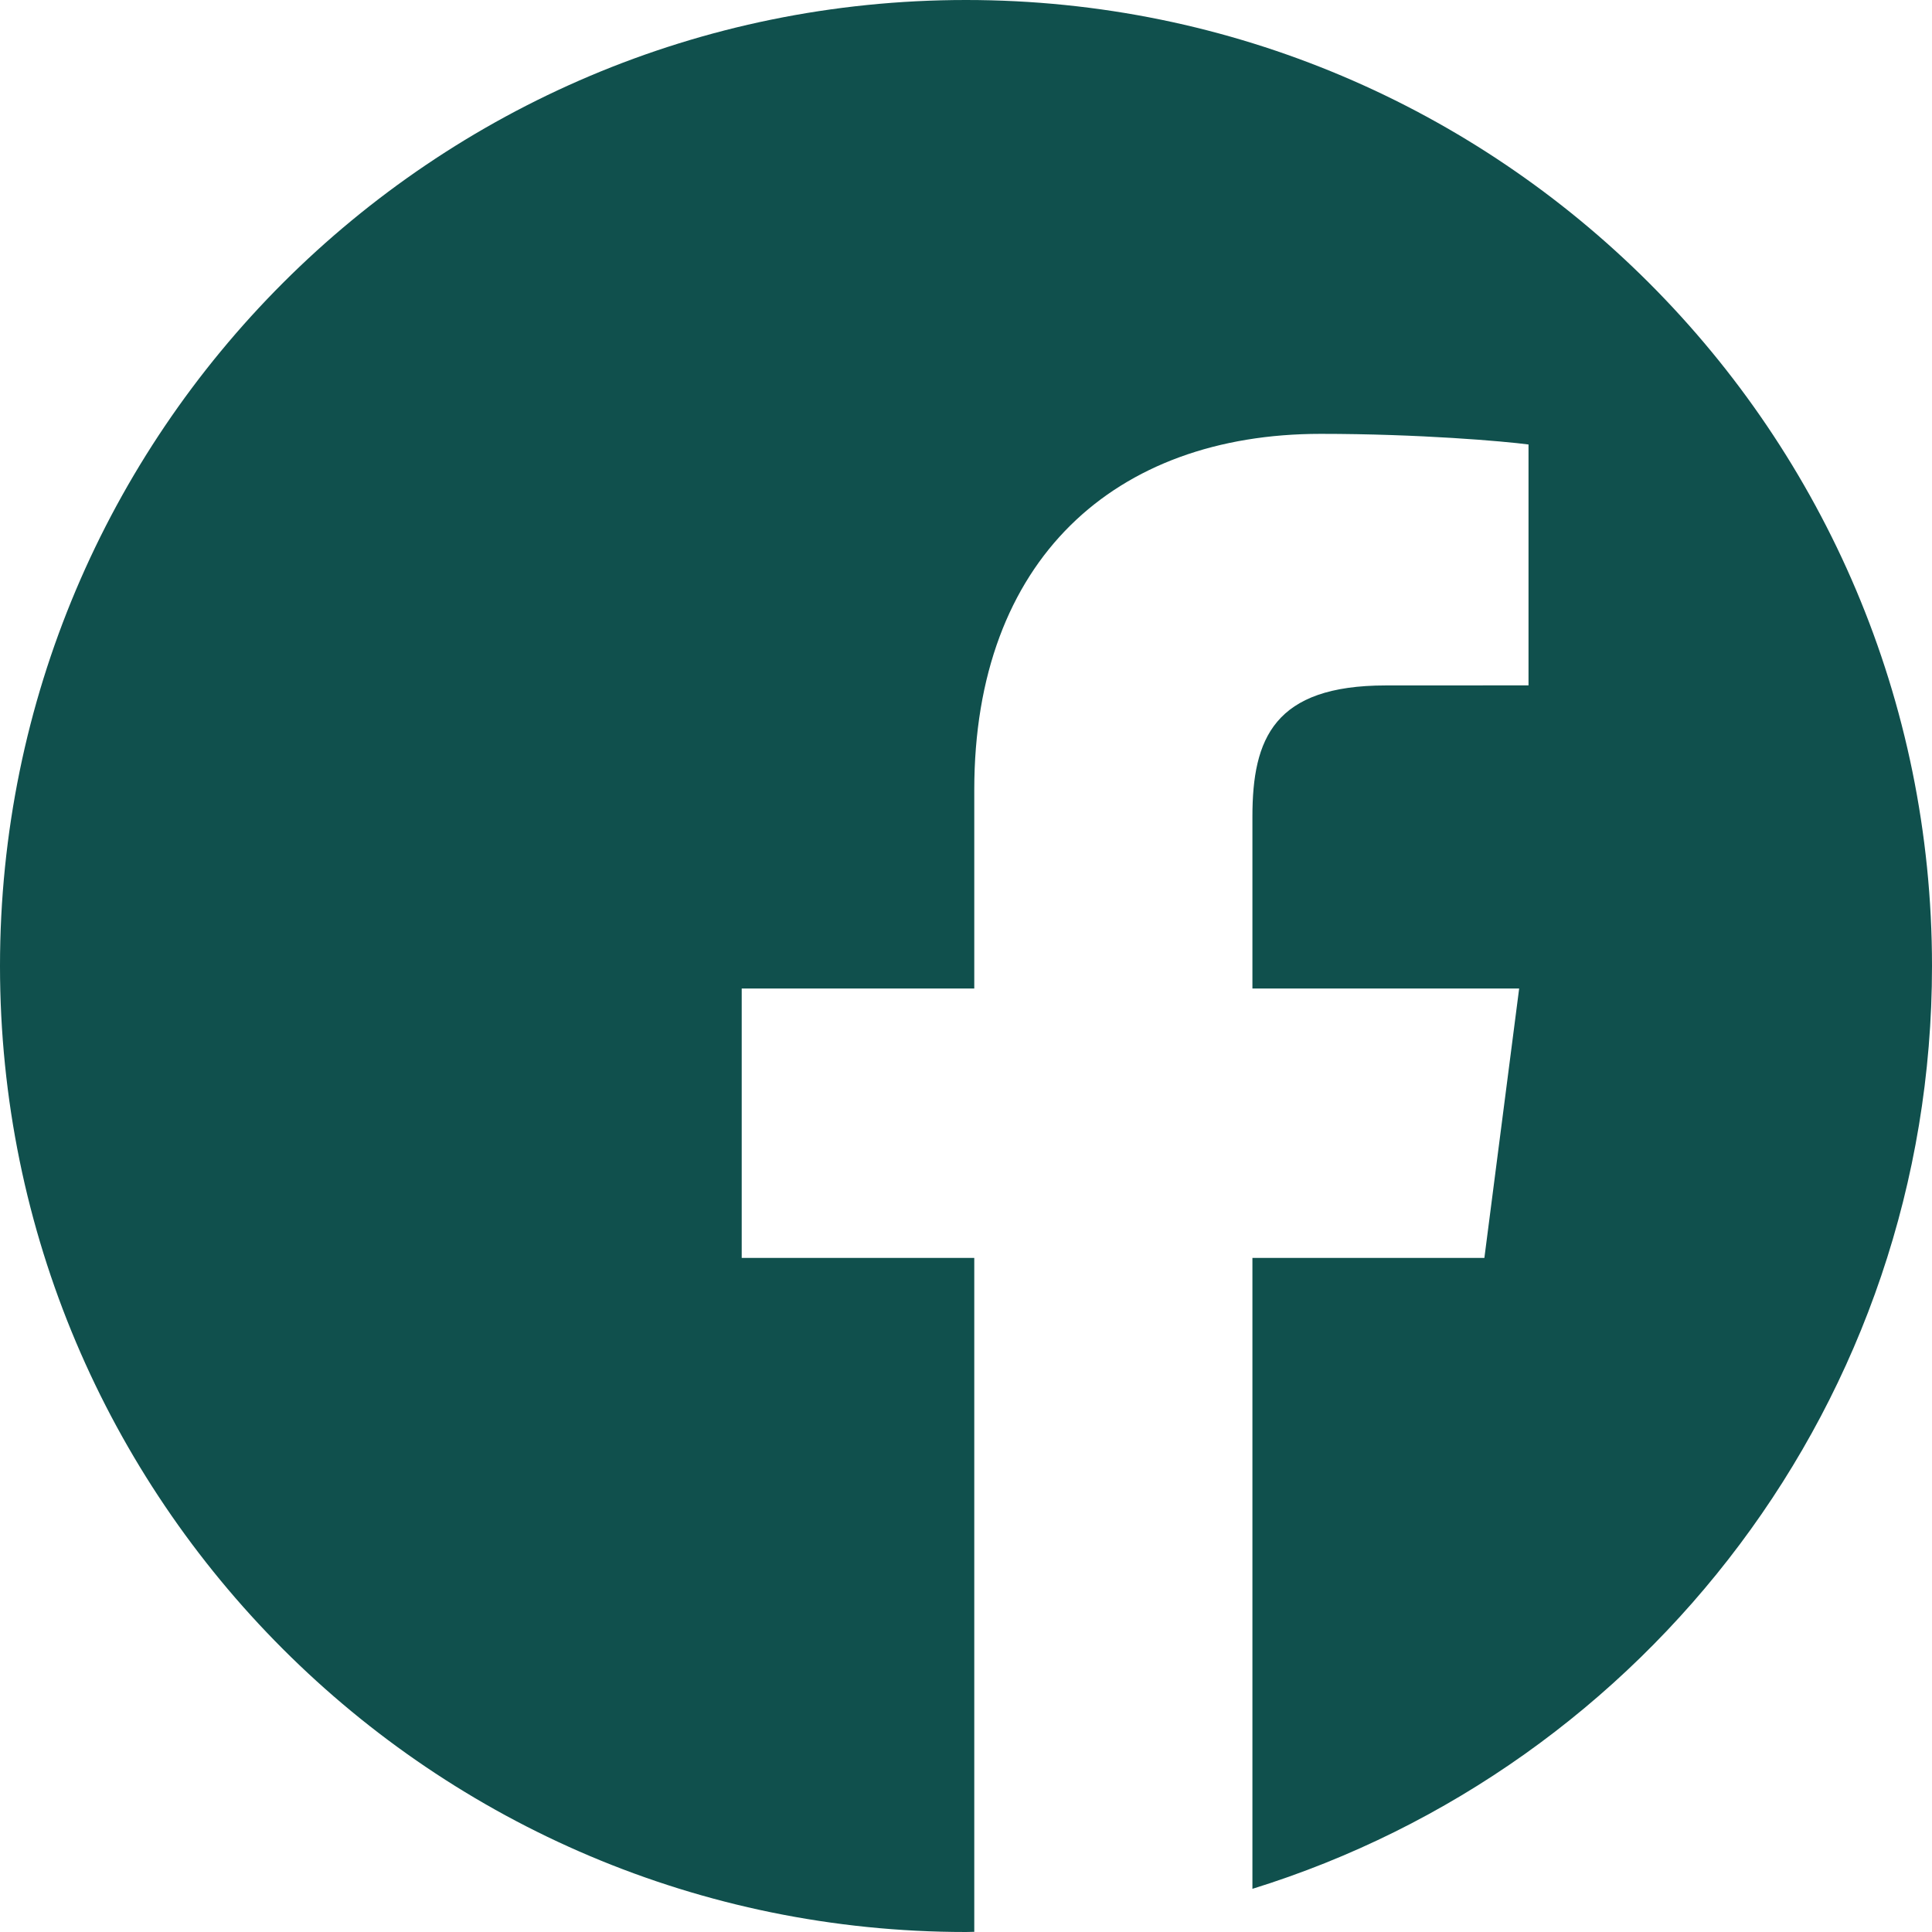 <svg width="32" height="32" viewBox="0 0 32 32" fill="none" xmlns="http://www.w3.org/2000/svg">
<path d="M32 16C32 7.163 24.836 0 16 0C7.163 0 0 7.164 0 16C0 24.837 7.164 32 16 32C16.046 32 16.091 31.997 16.137 31.997V20.835H12.285V16.373H16.137V13.083C16.137 9.265 18.469 7.186 21.874 7.186C23.506 7.186 24.908 7.308 25.317 7.362V11.352L22.954 11.353C21.102 11.353 20.744 12.233 20.744 13.525V16.373H25.162L24.586 20.835H20.744V31.285C27.264 29.263 32 23.185 32 16Z" fill="#10504D"/>
</svg>
